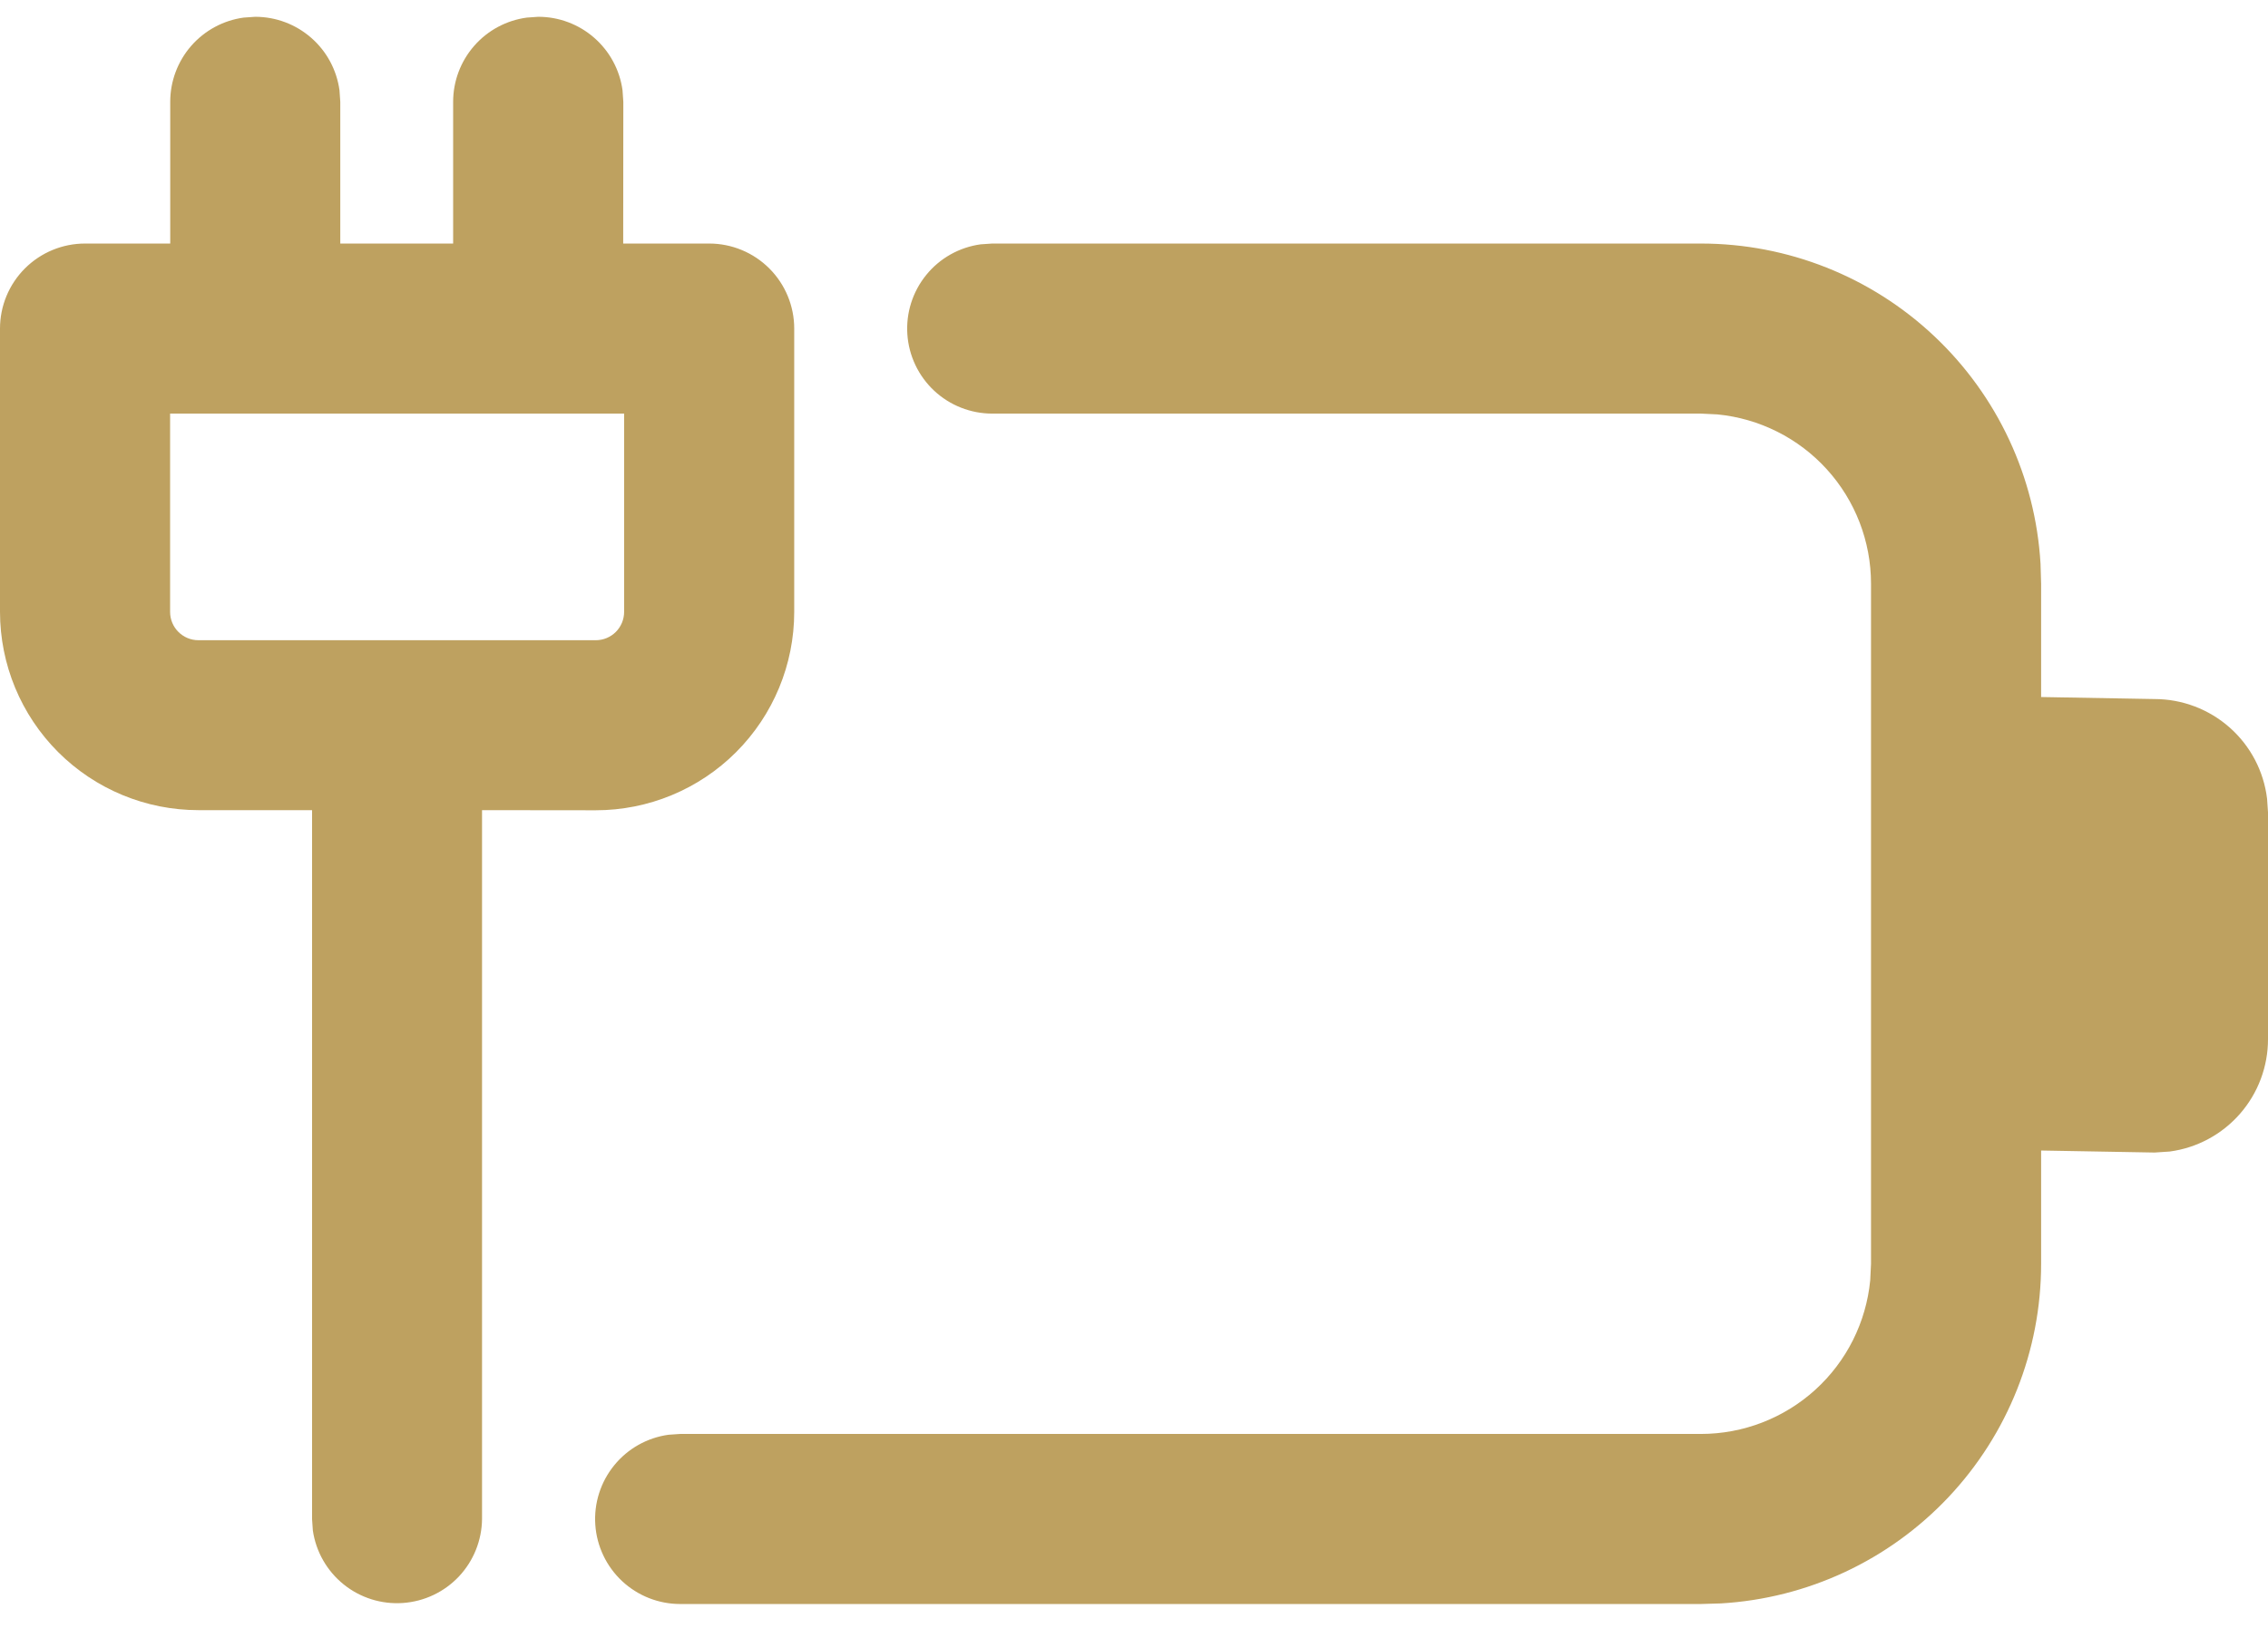 <?xml version="1.0" encoding="UTF-8"?>
<svg xmlns="http://www.w3.org/2000/svg" width="54" height="39" viewBox="0 0 54 39" fill="none">
  <path d="M23.624 5.8H40.498C42.564 5.8 44.552 6.589 46.055 8.007C47.558 9.424 48.463 11.362 48.584 13.425L48.598 13.9V16.6L51.297 16.648C51.957 16.648 52.594 16.89 53.088 17.327C53.582 17.764 53.899 18.367 53.978 19.022L54 19.346V24.746C54.001 25.4 53.764 26.032 53.334 26.524C52.904 27.017 52.31 27.337 51.662 27.424L51.3 27.448L48.598 27.4V30.1C48.598 32.166 47.808 34.154 46.391 35.657C44.974 37.16 43.036 38.065 40.973 38.186L40.498 38.2H16.194C15.681 38.2 15.187 38.005 14.812 37.655C14.437 37.304 14.209 36.825 14.174 36.313C14.139 35.801 14.3 35.295 14.624 34.897C14.947 34.499 15.41 34.239 15.918 34.169L16.194 34.15H40.498C41.504 34.15 42.475 33.775 43.22 33.099C43.965 32.423 44.432 31.493 44.529 30.491L44.548 30.1V13.9C44.548 12.893 44.173 11.923 43.497 11.178C42.821 10.433 41.891 9.966 40.889 9.869L40.498 9.85H23.624C23.111 9.85 22.617 9.655 22.242 9.305C21.867 8.954 21.639 8.475 21.604 7.963C21.569 7.451 21.73 6.945 22.054 6.547C22.377 6.149 22.84 5.889 23.348 5.819L23.624 5.8ZM11.477 19.294V36.175C11.472 36.685 11.275 37.174 10.926 37.545C10.576 37.916 10.099 38.141 9.59 38.176C9.082 38.211 8.579 38.053 8.182 37.733C7.785 37.413 7.523 36.955 7.449 36.45L7.43 36.175V19.294H4.725C3.472 19.294 2.271 18.797 1.385 17.912C0.499 17.026 0.001 15.825 0 14.572V7.825C0 7.288 0.213 6.773 0.593 6.393C0.973 6.013 1.488 5.8 2.025 5.8H4.053V2.425C4.053 1.936 4.23 1.463 4.551 1.094C4.873 0.725 5.317 0.485 5.802 0.419L6.077 0.4C6.567 0.4 7.039 0.577 7.408 0.899C7.777 1.22 8.017 1.665 8.083 2.15L8.102 2.425V5.8H10.789V2.425C10.789 1.935 10.967 1.461 11.29 1.092C11.612 0.723 12.058 0.484 12.544 0.419L12.814 0.4C13.303 0.399 13.777 0.576 14.146 0.898C14.515 1.22 14.756 1.664 14.822 2.15L14.841 2.425L14.838 5.8H16.885C17.422 5.8 17.937 6.013 18.317 6.393C18.697 6.773 18.91 7.288 18.91 7.825V14.572C18.91 15.825 18.412 17.027 17.526 17.913C16.64 18.799 15.438 19.297 14.185 19.297L11.477 19.294ZM14.86 9.85H4.05V14.572C4.05 14.945 4.352 15.247 4.725 15.247H14.185C14.364 15.247 14.536 15.176 14.662 15.05C14.789 14.923 14.86 14.751 14.86 14.572V9.85Z" fill="#BEA160"></path>
</svg>
